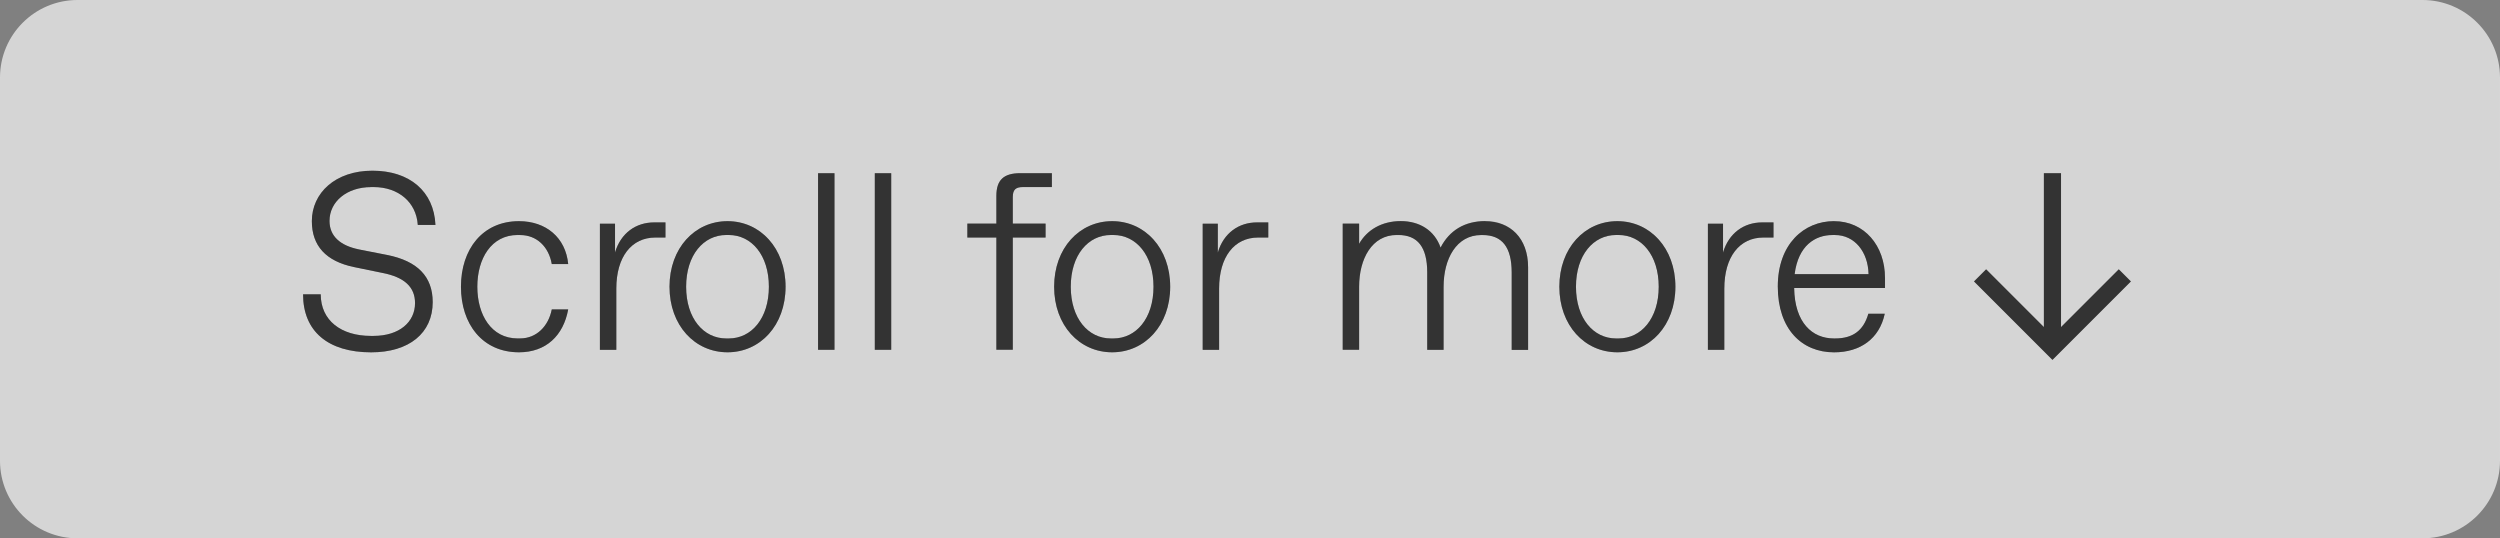 <?xml version="1.0" encoding="UTF-8"?><svg id="Layer_2" xmlns="http://www.w3.org/2000/svg" viewBox="0 0 464.41 100"><rect x="0" y="0" width="464.41" height="100" fill="#808080" stroke="none"/><defs><style>.cls-1{fill:#000;}.cls-1,.cls-2{stroke-width:0px;}.cls-2{fill:#f2f2f2;}.cls-3{opacity:.6;}.cls-4{opacity:.75;}</style></defs><g id="Layer_1-2"><g class="cls-4"><path class="cls-2" d="M340.88,43.66h-.47c-3.23,0-6.37,1.97-7.03,7.26h13.73c-.09-4.17-2.62-7.26-6.23-7.26Z"/></g><g class="cls-4"><path class="cls-2" d="M450,0H14.41C6.45,0,0,6.45,0,14.41v71.18c0,7.96,6.45,14.41,14.41,14.41h435.59c7.96,0,14.41-6.45,14.41-14.41V14.41c0-7.96-6.45-14.41-14.41-14.41ZM66.65,46.33l5.25,1.03c5.67,1.12,8.48,4.03,8.48,8.76,0,5.76-4.4,9.33-11.43,9.33-8.06,0-12.65-3.94-12.65-10.78h3.28c0,4.87,3.8,7.73,9.32,7.73h.47c4.87,0,7.73-2.62,7.73-6.09,0-3-1.97-4.83-6.09-5.62l-5.25-1.08c-5.2-1.08-7.83-3.94-7.83-8.53,0-5.2,4.45-9.37,11.25-9.37s11.43,3.84,11.71,10.07h-3.28c-.28-4.26-3.65-7.03-8.2-7.03h-.47c-4.55,0-7.73,2.72-7.73,6.28,0,2.86,2.02,4.59,5.44,5.29ZM96.17,62.87h.47c3,0,5.25-2.25,5.86-5.39h3.05c-.89,4.87-4.12,7.97-9.14,7.97-6.79,0-10.78-5.25-10.78-12.18s3.98-12.18,10.78-12.18c5.01,0,8.67,3.05,9.14,7.97h-3.05c-.56-3.23-2.81-5.39-5.86-5.39h-.47c-4.92,0-7.5,4.4-7.5,9.61s2.58,9.61,7.5,9.61ZM123.62,44.13h-1.87c-4.45,0-7.26,3.61-7.26,9.47v11.39h-3.05v-23.43h2.81v5.34c1.08-3.61,3.89-5.58,7.26-5.58h2.11v2.81ZM135.15,65.45c-6.09,0-10.78-5.01-10.78-12.18s4.69-12.18,10.78-12.18,10.78,5.01,10.78,12.18-4.73,12.18-10.78,12.18ZM155.01,64.98h-3.05v-32.8h3.05v32.8ZM165.55,64.98h-3.05v-32.8h3.05v32.8ZM195.4,34.75h-5.39c-1.36,0-1.87.52-1.87,1.87v4.92h6.09v2.58h-6.09v20.85h-3.05v-20.85h-5.39v-2.58h5.39v-5.15c0-3,1.41-4.22,4.45-4.22h5.86v2.58ZM206.6,65.45c-6.09,0-10.78-5.01-10.78-12.18s4.69-12.18,10.78-12.18,10.78,5.01,10.78,12.18-4.73,12.18-10.78,12.18ZM235.6,44.13h-1.88c-4.45,0-7.26,3.61-7.26,9.47v11.39h-3.05v-23.43h2.81v5.34c1.08-3.61,3.89-5.58,7.26-5.58h2.11v2.81ZM283.86,64.98h-3.05v-14.39c0-4.69-1.78-6.94-5.39-6.94h-.28c-4.59,0-6.98,4.4-6.98,9.61v11.71h-3.04v-14.39c0-4.69-1.78-6.94-5.39-6.94h-.28c-4.59,0-6.98,4.4-6.98,9.61v11.71h-3.05v-23.43h3.05v3.75c1.45-2.58,4.22-4.22,7.73-4.22s6.28,1.73,7.4,4.92c1.64-3.19,4.5-4.92,8.29-4.92,4.59,0,7.97,3.09,7.97,8.58v15.32ZM300.45,65.45c-6.09,0-10.78-5.01-10.78-12.18s4.69-12.18,10.78-12.18,10.78,5.01,10.78,12.18-4.73,12.18-10.78,12.18ZM329.45,44.13h-1.88c-4.45,0-7.26,3.61-7.26,9.47v11.39h-3.05v-23.43h2.81v5.34c1.08-3.61,3.89-5.58,7.26-5.58h2.11v2.81ZM350.16,53.5h-16.87c.09,6.47,3.37,9.37,7.36,9.37h.28c3.23,0,5.25-1.45,6.14-4.59h3.05c-.98,4.64-4.55,7.17-9.42,7.17-6,0-10.45-4.36-10.45-12.23s4.87-12.14,10.45-12.14,9.47,4.55,9.47,10.54v1.87ZM381.27,66.85l-14.57-14.57,2.25-2.25,10.73,10.73v-28.58h3.19v28.58l10.73-10.73,2.25,2.25-14.57,14.57Z"/></g><g class="cls-4"><path class="cls-2" d="M300.68,43.66h-.47c-4.22,0-7.45,3.75-7.45,9.61s3.23,9.61,7.45,9.61h.47c4.22,0,7.45-3.7,7.45-9.61s-3.23-9.61-7.45-9.61Z"/></g><g class="cls-4"><path class="cls-2" d="M135.38,43.66h-.47c-4.22,0-7.45,3.75-7.45,9.61s3.23,9.61,7.45,9.61h.47c4.22,0,7.45-3.7,7.45-9.61s-3.23-9.61-7.45-9.61Z"/></g><g class="cls-4"><path class="cls-2" d="M206.83,43.66h-.47c-4.22,0-7.45,3.75-7.45,9.61s3.23,9.61,7.45,9.61h.47c4.22,0,7.45-3.7,7.45-9.61s-3.23-9.61-7.45-9.61Z"/></g><g class="cls-3"><path class="cls-1" d="M68.94,34.75h.47c4.55,0,7.92,2.76,8.2,7.03h3.28c-.28-6.23-4.73-10.07-11.71-10.07s-11.25,4.17-11.25,9.37c0,4.59,2.62,7.45,7.83,8.53l5.25,1.08c4.12.8,6.09,2.62,6.09,5.62,0,3.47-2.86,6.09-7.73,6.09h-.47c-5.53,0-9.32-2.86-9.32-7.73h-3.28c0,6.84,4.59,10.78,12.65,10.78,7.03,0,11.43-3.56,11.43-9.33,0-4.73-2.81-7.64-8.48-8.76l-5.25-1.03c-3.42-.7-5.44-2.44-5.44-5.29,0-3.56,3.19-6.28,7.73-6.28Z"/><path class="cls-1" d="M96.17,43.66h.47c3.05,0,5.3,2.16,5.86,5.39h3.05c-.47-4.92-4.12-7.97-9.14-7.97-6.79,0-10.78,5.25-10.78,12.18s3.98,12.18,10.78,12.18c5.01,0,8.25-3.09,9.14-7.97h-3.05c-.61,3.14-2.86,5.39-5.86,5.39h-.47c-4.92,0-7.5-4.4-7.5-9.61s2.58-9.61,7.5-9.61Z"/><path class="cls-1" d="M114.25,46.89v-5.34h-2.81v23.43h3.05v-11.39c0-5.86,2.81-9.47,7.26-9.47h1.87v-2.81h-2.11c-3.37,0-6.19,1.97-7.26,5.58Z"/><path class="cls-1" d="M135.15,41.08c-6.09,0-10.78,5.01-10.78,12.18s4.69,12.18,10.78,12.18,10.78-5.01,10.78-12.18-4.73-12.18-10.78-12.18ZM135.38,62.87h-.47c-4.22,0-7.45-3.7-7.45-9.61s3.23-9.61,7.45-9.61h.47c4.22,0,7.45,3.75,7.45,9.61s-3.23,9.61-7.45,9.61Z"/><rect class="cls-1" x="151.97" y="32.18" width="3.05" height="32.8"/><rect class="cls-1" x="162.51" y="32.18" width="3.05" height="32.8"/><path class="cls-1" d="M185.09,36.39v5.15h-5.39v2.58h5.39v20.85h3.05v-20.85h6.09v-2.58h-6.09v-4.92c0-1.36.52-1.87,1.87-1.87h5.39v-2.58h-5.86c-3.05,0-4.45,1.22-4.45,4.22Z"/><path class="cls-1" d="M206.6,41.08c-6.09,0-10.78,5.01-10.78,12.18s4.69,12.18,10.78,12.18,10.78-5.01,10.78-12.18-4.73-12.18-10.78-12.18ZM206.83,62.87h-.47c-4.22,0-7.45-3.7-7.45-9.61s3.23-9.61,7.45-9.61h.47c4.22,0,7.45,3.75,7.45,9.61s-3.23,9.61-7.45,9.61Z"/><path class="cls-1" d="M226.23,46.89v-5.34h-2.81v23.43h3.05v-11.39c0-5.86,2.81-9.47,7.26-9.47h1.88v-2.81h-2.11c-3.37,0-6.19,1.97-7.26,5.58Z"/><path class="cls-1" d="M275.9,41.08c-3.8,0-6.65,1.73-8.29,4.92-1.12-3.19-3.89-4.92-7.4-4.92s-6.28,1.64-7.73,4.22v-3.75h-3.05v23.43h3.05v-11.71c0-5.2,2.39-9.61,6.98-9.61h.28c3.61,0,5.39,2.25,5.39,6.94v14.39h3.04v-11.71c0-5.2,2.39-9.61,6.98-9.61h.28c3.61,0,5.39,2.25,5.39,6.94v14.39h3.05v-15.32c0-5.48-3.37-8.58-7.97-8.58Z"/><path class="cls-1" d="M300.45,41.08c-6.09,0-10.78,5.01-10.78,12.18s4.69,12.18,10.78,12.18,10.78-5.01,10.78-12.18-4.73-12.18-10.78-12.18ZM300.68,62.87h-.47c-4.22,0-7.45-3.7-7.45-9.61s3.23-9.61,7.45-9.61h.47c4.22,0,7.45,3.75,7.45,9.61s-3.23,9.61-7.45,9.61Z"/><path class="cls-1" d="M320.08,46.89v-5.34h-2.81v23.43h3.05v-11.39c0-5.86,2.81-9.47,7.26-9.47h1.88v-2.81h-2.11c-3.37,0-6.19,1.97-7.26,5.58Z"/><path class="cls-1" d="M340.7,41.08c-5.58,0-10.45,4.22-10.45,12.14s4.45,12.23,10.45,12.23c4.87,0,8.43-2.53,9.42-7.17h-3.05c-.89,3.14-2.91,4.59-6.14,4.59h-.28c-3.98,0-7.26-2.91-7.36-9.37h16.87v-1.87c0-6-3.8-10.54-9.47-10.54ZM333.38,50.92c.66-5.29,3.8-7.26,7.03-7.26h.47c3.61,0,6.14,3.09,6.23,7.26h-13.73Z"/><polygon class="cls-1" points="393.59 50.03 382.86 60.76 382.86 32.18 379.68 32.18 379.68 60.76 368.95 50.03 366.7 52.28 381.27 66.85 395.84 52.28 393.59 50.03"/></g></g></svg>